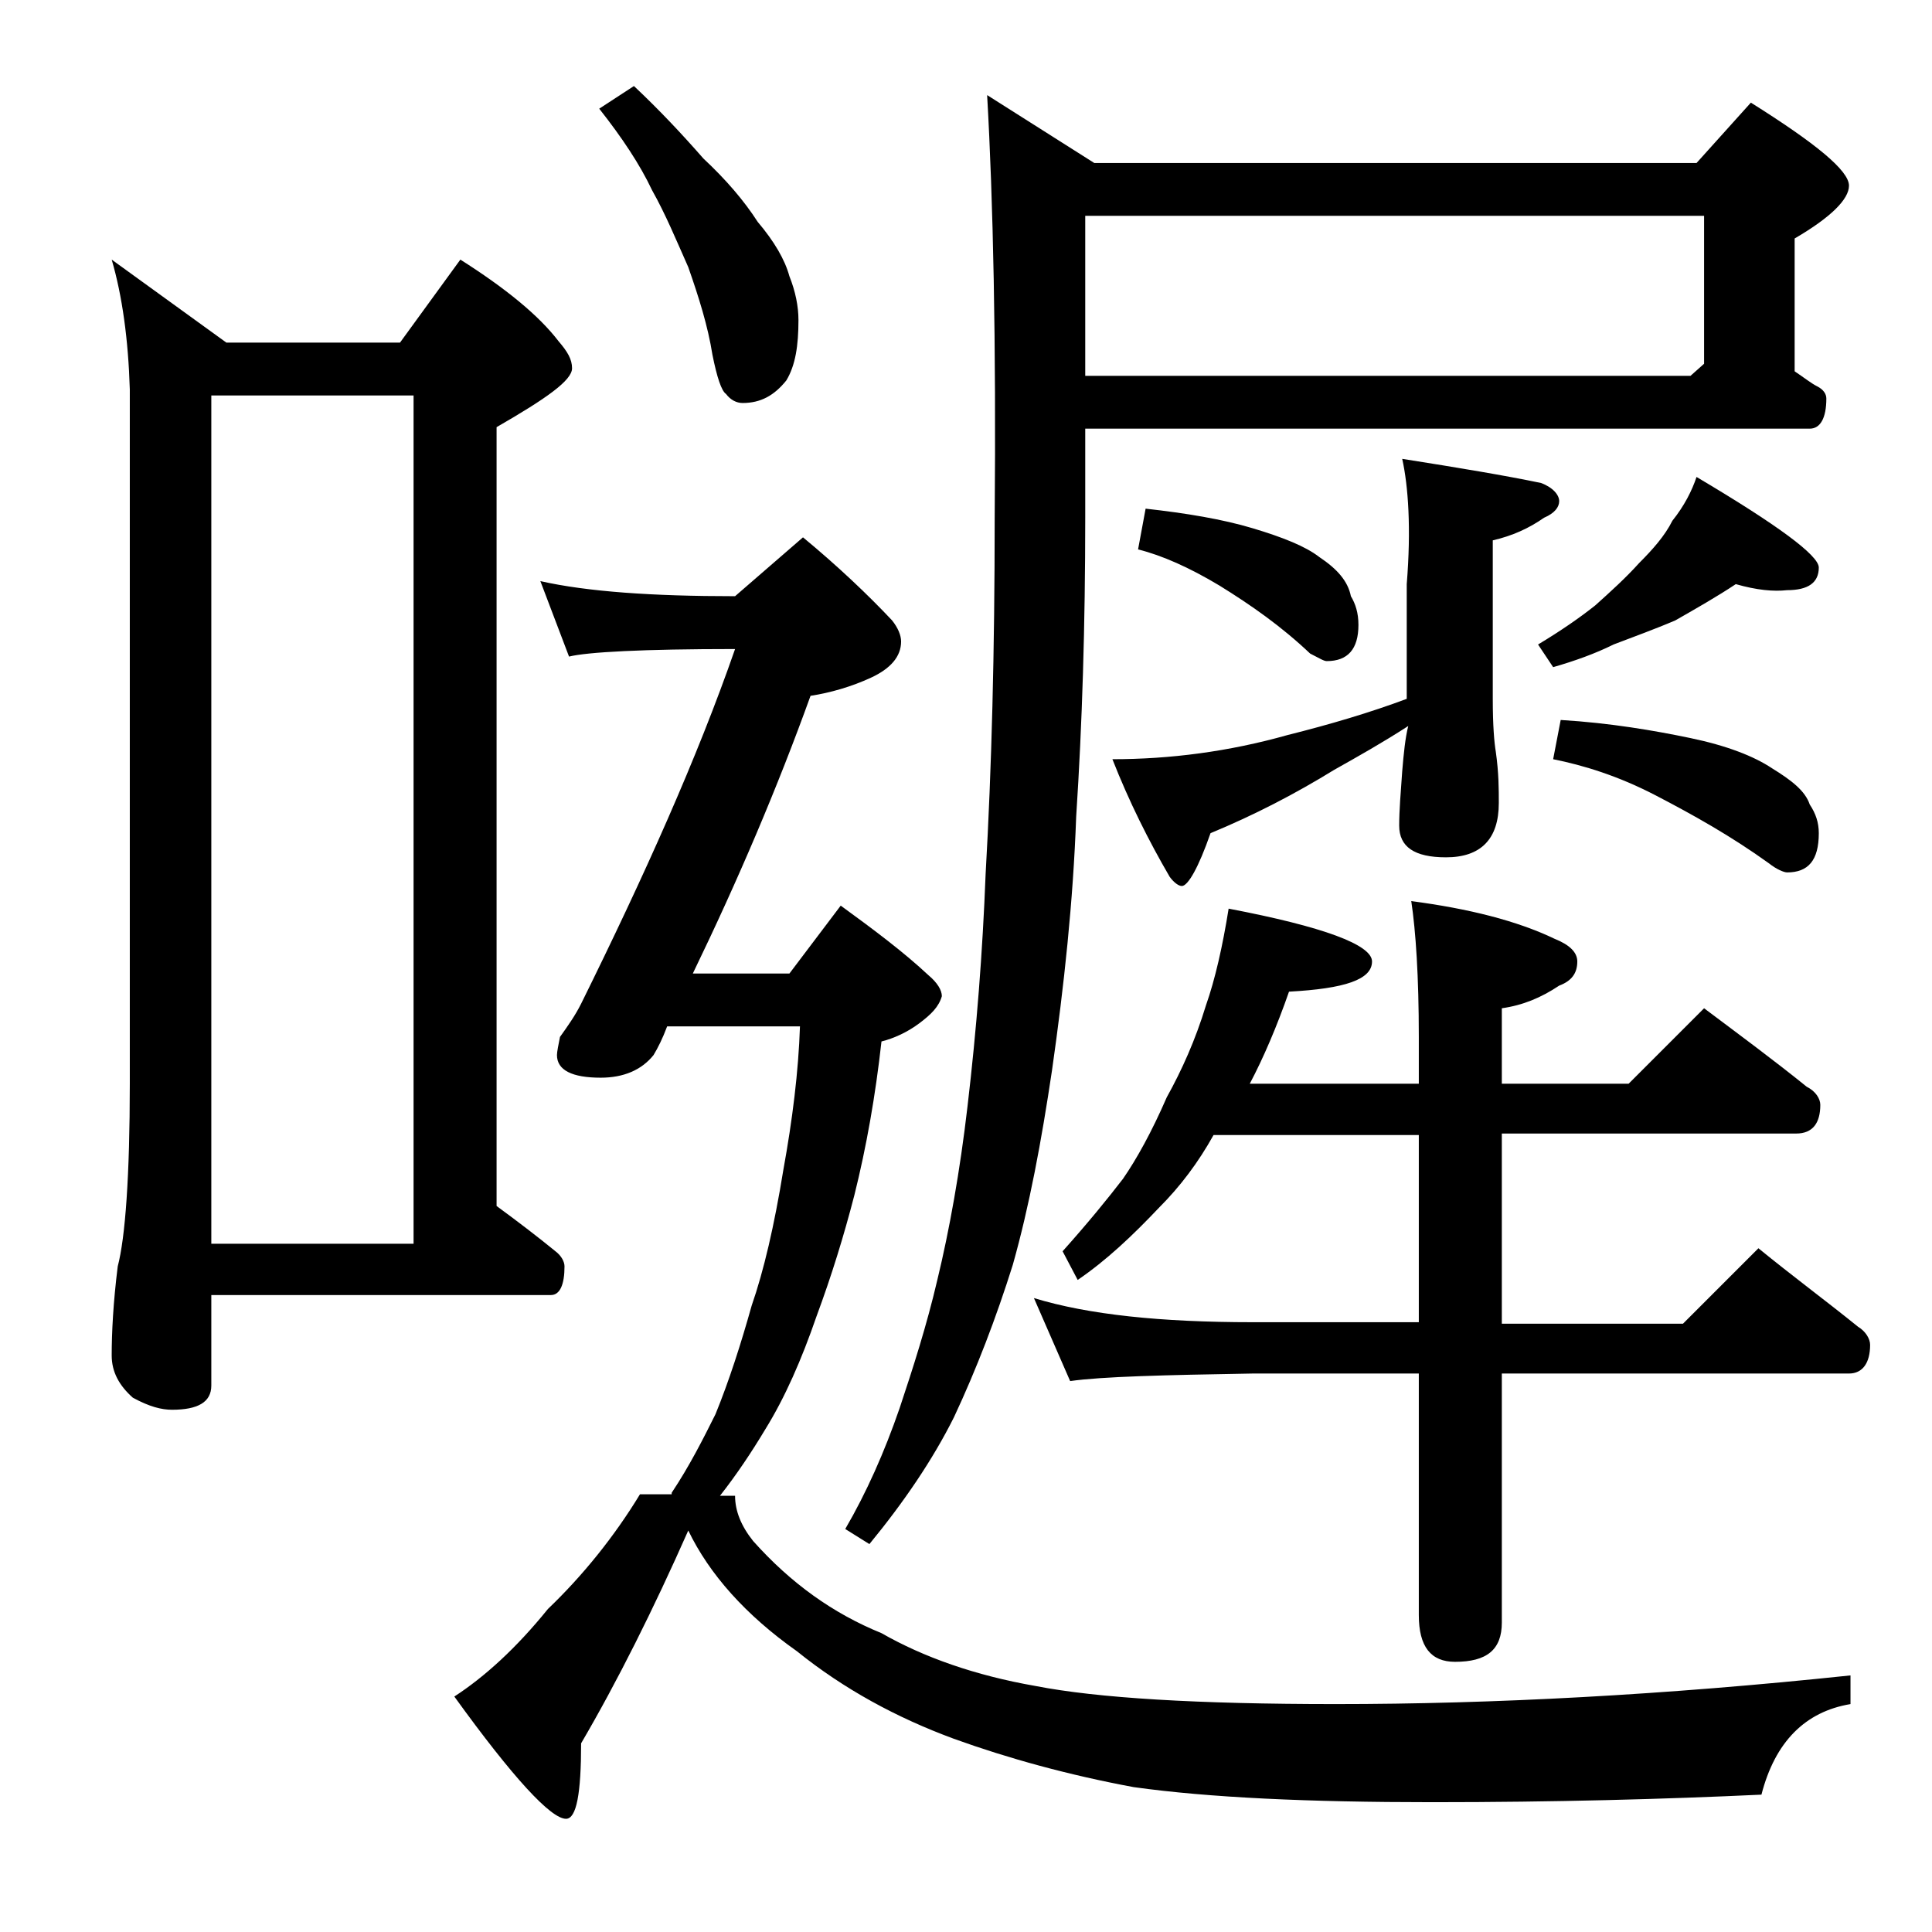<?xml version="1.0" encoding="utf-8"?>
<!-- Generator: Adobe Illustrator 18.0.0, SVG Export Plug-In . SVG Version: 6.00 Build 0)  -->
<!DOCTYPE svg PUBLIC "-//W3C//DTD SVG 1.1//EN" "http://www.w3.org/Graphics/SVG/1.1/DTD/svg11.dtd">
<svg version="1.1" id="Layer_1" xmlns="http://www.w3.org/2000/svg" xmlns:xlink="http://www.w3.org/1999/xlink" x="0px" y="0px"
	 viewBox="0 0 128 128" enable-background="new 0 0 128 128" xml:space="preserve">
<path d="M7.4,17.2l7.6,5.5h11.5l4-5.5c3,1.9,5.2,3.7,6.5,5.4c0.6,0.7,0.9,1.2,0.9,1.8c0,0.8-1.7,2-5,3.9v51.6c1.5,1.1,2.8,2.1,3.9,3
	c0.4,0.3,0.6,0.7,0.6,1c0,1.2-0.3,1.9-0.9,1.9H14v6c0,1.1-0.9,1.6-2.6,1.6c-0.7,0-1.5-0.2-2.6-0.8c-0.9-0.8-1.4-1.7-1.4-2.8
	c0-1.5,0.1-3.5,0.4-5.9c0.5-1.9,0.8-6,0.8-12.1v-46C8.5,22.5,8.1,19.6,7.4,17.2z M14,82.4h13.4V26.2H14V82.4z M44.5,98.9
	c1.2-1.8,2.1-3.6,2.9-5.2c0.9-2.2,1.7-4.7,2.4-7.2c0.8-2.3,1.5-5.3,2.1-9c0.6-3.3,1-6.5,1.1-9.5h-8.8c-0.3,0.8-0.6,1.4-0.9,1.9
	c-0.8,1-2,1.5-3.5,1.5c-1.9,0-2.9-0.5-2.9-1.5c0-0.2,0.1-0.7,0.2-1.2c0.5-0.7,1-1.4,1.4-2.2c4.2-8.5,7.7-16.3,10.2-23.5
	c-6.1,0-9.8,0.2-11,0.5l-1.9-5c3.1,0.7,7.4,1,12.9,1l4.5-3.9c2.3,1.9,4.3,3.8,5.9,5.5c0.4,0.5,0.6,1,0.6,1.4c0,1-0.7,1.8-2,2.4
	c-1.3,0.6-2.7,1-4,1.2c-2.2,6.1-4.8,12.2-7.8,18.4h6.4l3.4-4.5c2.2,1.6,4.2,3.1,5.8,4.6c0.6,0.5,0.9,1,0.9,1.4
	c-0.2,0.7-0.7,1.2-1.5,1.8c-0.8,0.6-1.7,1-2.5,1.2c-0.4,3.6-1,7-1.8,10.2c-0.7,2.7-1.5,5.3-2.5,8c-1,2.9-2.1,5.4-3.4,7.5
	c-0.9,1.5-1.9,3-3,4.4h1c0,1,0.4,2,1.2,3c2.5,2.8,5.3,4.8,8.5,6.1c2.8,1.6,6.2,2.8,10.2,3.5c4.1,0.8,10.7,1.2,19.9,1.2
	c10.4,0,21.8-0.6,34.1-1.9v1.9c-3,0.5-5,2.5-5.9,6c-6.4,0.3-13.7,0.5-21.8,0.5c-8.2,0-14.8-0.3-19.8-1c-4.3-0.8-8.3-1.9-11.9-3.2
	c-3.8-1.4-7.3-3.3-10.4-5.8c-3.4-2.4-5.8-5.1-7.2-8c-2.3,5.2-4.7,10-7.1,14.1c0,3.3-0.3,5-1,5c-1,0-3.5-2.7-7.4-8.1
	c2-1.3,4.1-3.2,6.2-5.8c2.3-2.2,4.4-4.8,6.1-7.6H44.5z M42,5.7c1.7,1.6,3.2,3.2,4.6,4.8c1.5,1.4,2.7,2.8,3.6,4.2
	c1.1,1.3,1.8,2.5,2.1,3.6c0.4,1,0.6,2,0.6,2.9c0,1.7-0.2,3-0.8,4c-0.8,1-1.7,1.5-2.9,1.5c-0.4,0-0.8-0.2-1.1-0.6
	c-0.3-0.2-0.6-1.1-0.9-2.6c-0.3-1.9-0.9-3.8-1.6-5.8c-0.8-1.8-1.5-3.5-2.4-5.1c-0.8-1.7-2-3.5-3.5-5.4L42,5.7z M71.9,28.2v6.1
	c0,7.1-0.2,13.7-0.6,19.8c-0.2,5.6-0.8,11.2-1.6,16.8c-0.7,4.7-1.5,9-2.6,12.9c-1.1,3.5-2.4,6.9-3.9,10.1c-1.4,2.8-3.3,5.6-5.6,8.4
	l-1.6-1c1.4-2.4,2.6-5.1,3.6-8c0.9-2.7,1.8-5.5,2.5-8.5c0.8-3.3,1.5-7.2,2-11.5c0.6-5.1,1-10.2,1.2-15.4c0.4-7,0.6-14.8,0.6-23.5
	c0.1-11.8-0.1-21.1-0.5-28.1l7.1,4.5h39.9l3.6-4c4.3,2.7,6.5,4.5,6.5,5.5c0,0.9-1.2,2.1-3.6,3.5v8.8c0.6,0.4,1.1,0.8,1.5,1
	c0.4,0.2,0.6,0.5,0.6,0.8c0,1.3-0.4,2-1.1,2H71.9z M81.4,60.2c6.3,1.2,9.5,2.4,9.5,3.5c0,1.2-1.8,1.8-5.5,2
	c-0.8,2.3-1.7,4.4-2.6,6.1H94v-3.1c0-4-0.2-7-0.5-9c3.8,0.5,7,1.3,9.5,2.5c1,0.4,1.5,0.9,1.5,1.5c0,0.8-0.4,1.3-1.2,1.6
	c-1.2,0.8-2.4,1.3-3.8,1.5v5h8.4l5-5c2.4,1.8,4.7,3.5,6.8,5.2c0.6,0.3,0.9,0.8,0.9,1.2c0,1.2-0.5,1.9-1.6,1.9H99.5v12.6h12l5-5
	c2.2,1.8,4.5,3.5,6.6,5.2c0.5,0.3,0.8,0.8,0.8,1.2c0,1.2-0.5,1.9-1.4,1.9h-23v16.5c0,1.8-1,2.6-3.1,2.6c-1.6,0-2.4-1-2.4-3.1v-16H83
	c-5.9,0.1-10,0.2-12.1,0.5l-2.4-5.5c3.6,1.1,8.4,1.6,14.5,1.6h11V75.2H80.4c-1,1.8-2.2,3.4-3.6,4.8c-1.8,1.9-3.5,3.5-5.4,4.8l-1-1.9
	c1.7-1.9,3-3.5,4-4.8c0.9-1.3,1.9-3.1,2.9-5.4c1-1.8,1.9-3.8,2.6-6.1C80.5,64.9,81,62.7,81.4,60.2z M71.9,14.4v10.5H112l0.9-0.8
	v-9.8H71.9z M92.9,30.4c3.8,0.6,6.8,1.1,9.2,1.6c0.8,0.3,1.2,0.8,1.2,1.2c0,0.4-0.3,0.8-1,1.1c-1,0.7-2.1,1.2-3.4,1.5v10.5
	c0,1.8,0.1,2.9,0.2,3.5c0.2,1.4,0.2,2.5,0.2,3.4c0,2.4-1.2,3.6-3.5,3.6c-2.1,0-3.1-0.7-3.1-2.1c0-1,0.1-2.2,0.2-3.6
	c0.1-1.2,0.2-2.2,0.4-3c-1.7,1.1-3.3,2-4.9,2.9c-2.6,1.6-5.3,3-8.2,4.2c-0.8,2.3-1.5,3.5-1.9,3.5c-0.2,0-0.5-0.2-0.8-0.6
	c-1.4-2.4-2.7-5-3.8-7.8c3.8,0,7.7-0.5,11.6-1.6c2.8-0.7,5.5-1.5,7.9-2.4v-7.6C93.5,35,93.3,32.2,92.9,30.4z M75.9,33.7
	C78.6,34,81,34.4,83,35c2,0.6,3.5,1.2,4.4,1.9c1.2,0.8,1.9,1.6,2.1,2.6c0.3,0.5,0.5,1.1,0.5,1.9c0,1.6-0.7,2.4-2.1,2.4
	c-0.2,0-0.5-0.2-1.1-0.5c-1.9-1.8-3.9-3.2-6-4.5c-2-1.2-3.8-2-5.4-2.4L75.9,33.7z M115,38.7c-1.2,0.8-2.6,1.6-4,2.4
	c-1.4,0.6-2.8,1.1-4.1,1.6c-1.2,0.6-2.6,1.1-4,1.5l-1-1.5c1.5-0.9,2.8-1.8,3.8-2.6c1-0.9,2-1.8,2.9-2.8c0.9-0.9,1.7-1.8,2.2-2.8
	c0.8-1,1.3-2,1.6-2.9c5.4,3.2,8.1,5.2,8.1,6c0,1-0.7,1.5-2.1,1.5C117.5,39.2,116.4,39.1,115,38.7z M103.4,47.7
	c3.3,0.2,6.2,0.7,8.6,1.2c2.4,0.5,4.2,1.2,5.4,2c1.3,0.8,2.2,1.5,2.5,2.4c0.4,0.6,0.6,1.2,0.6,1.9c0,1.8-0.7,2.6-2.1,2.6
	c-0.2,0-0.7-0.2-1.2-0.6c-2.5-1.8-5-3.2-7.5-4.5s-4.8-2-6.8-2.4L103.4,47.7z"/>
</svg>
